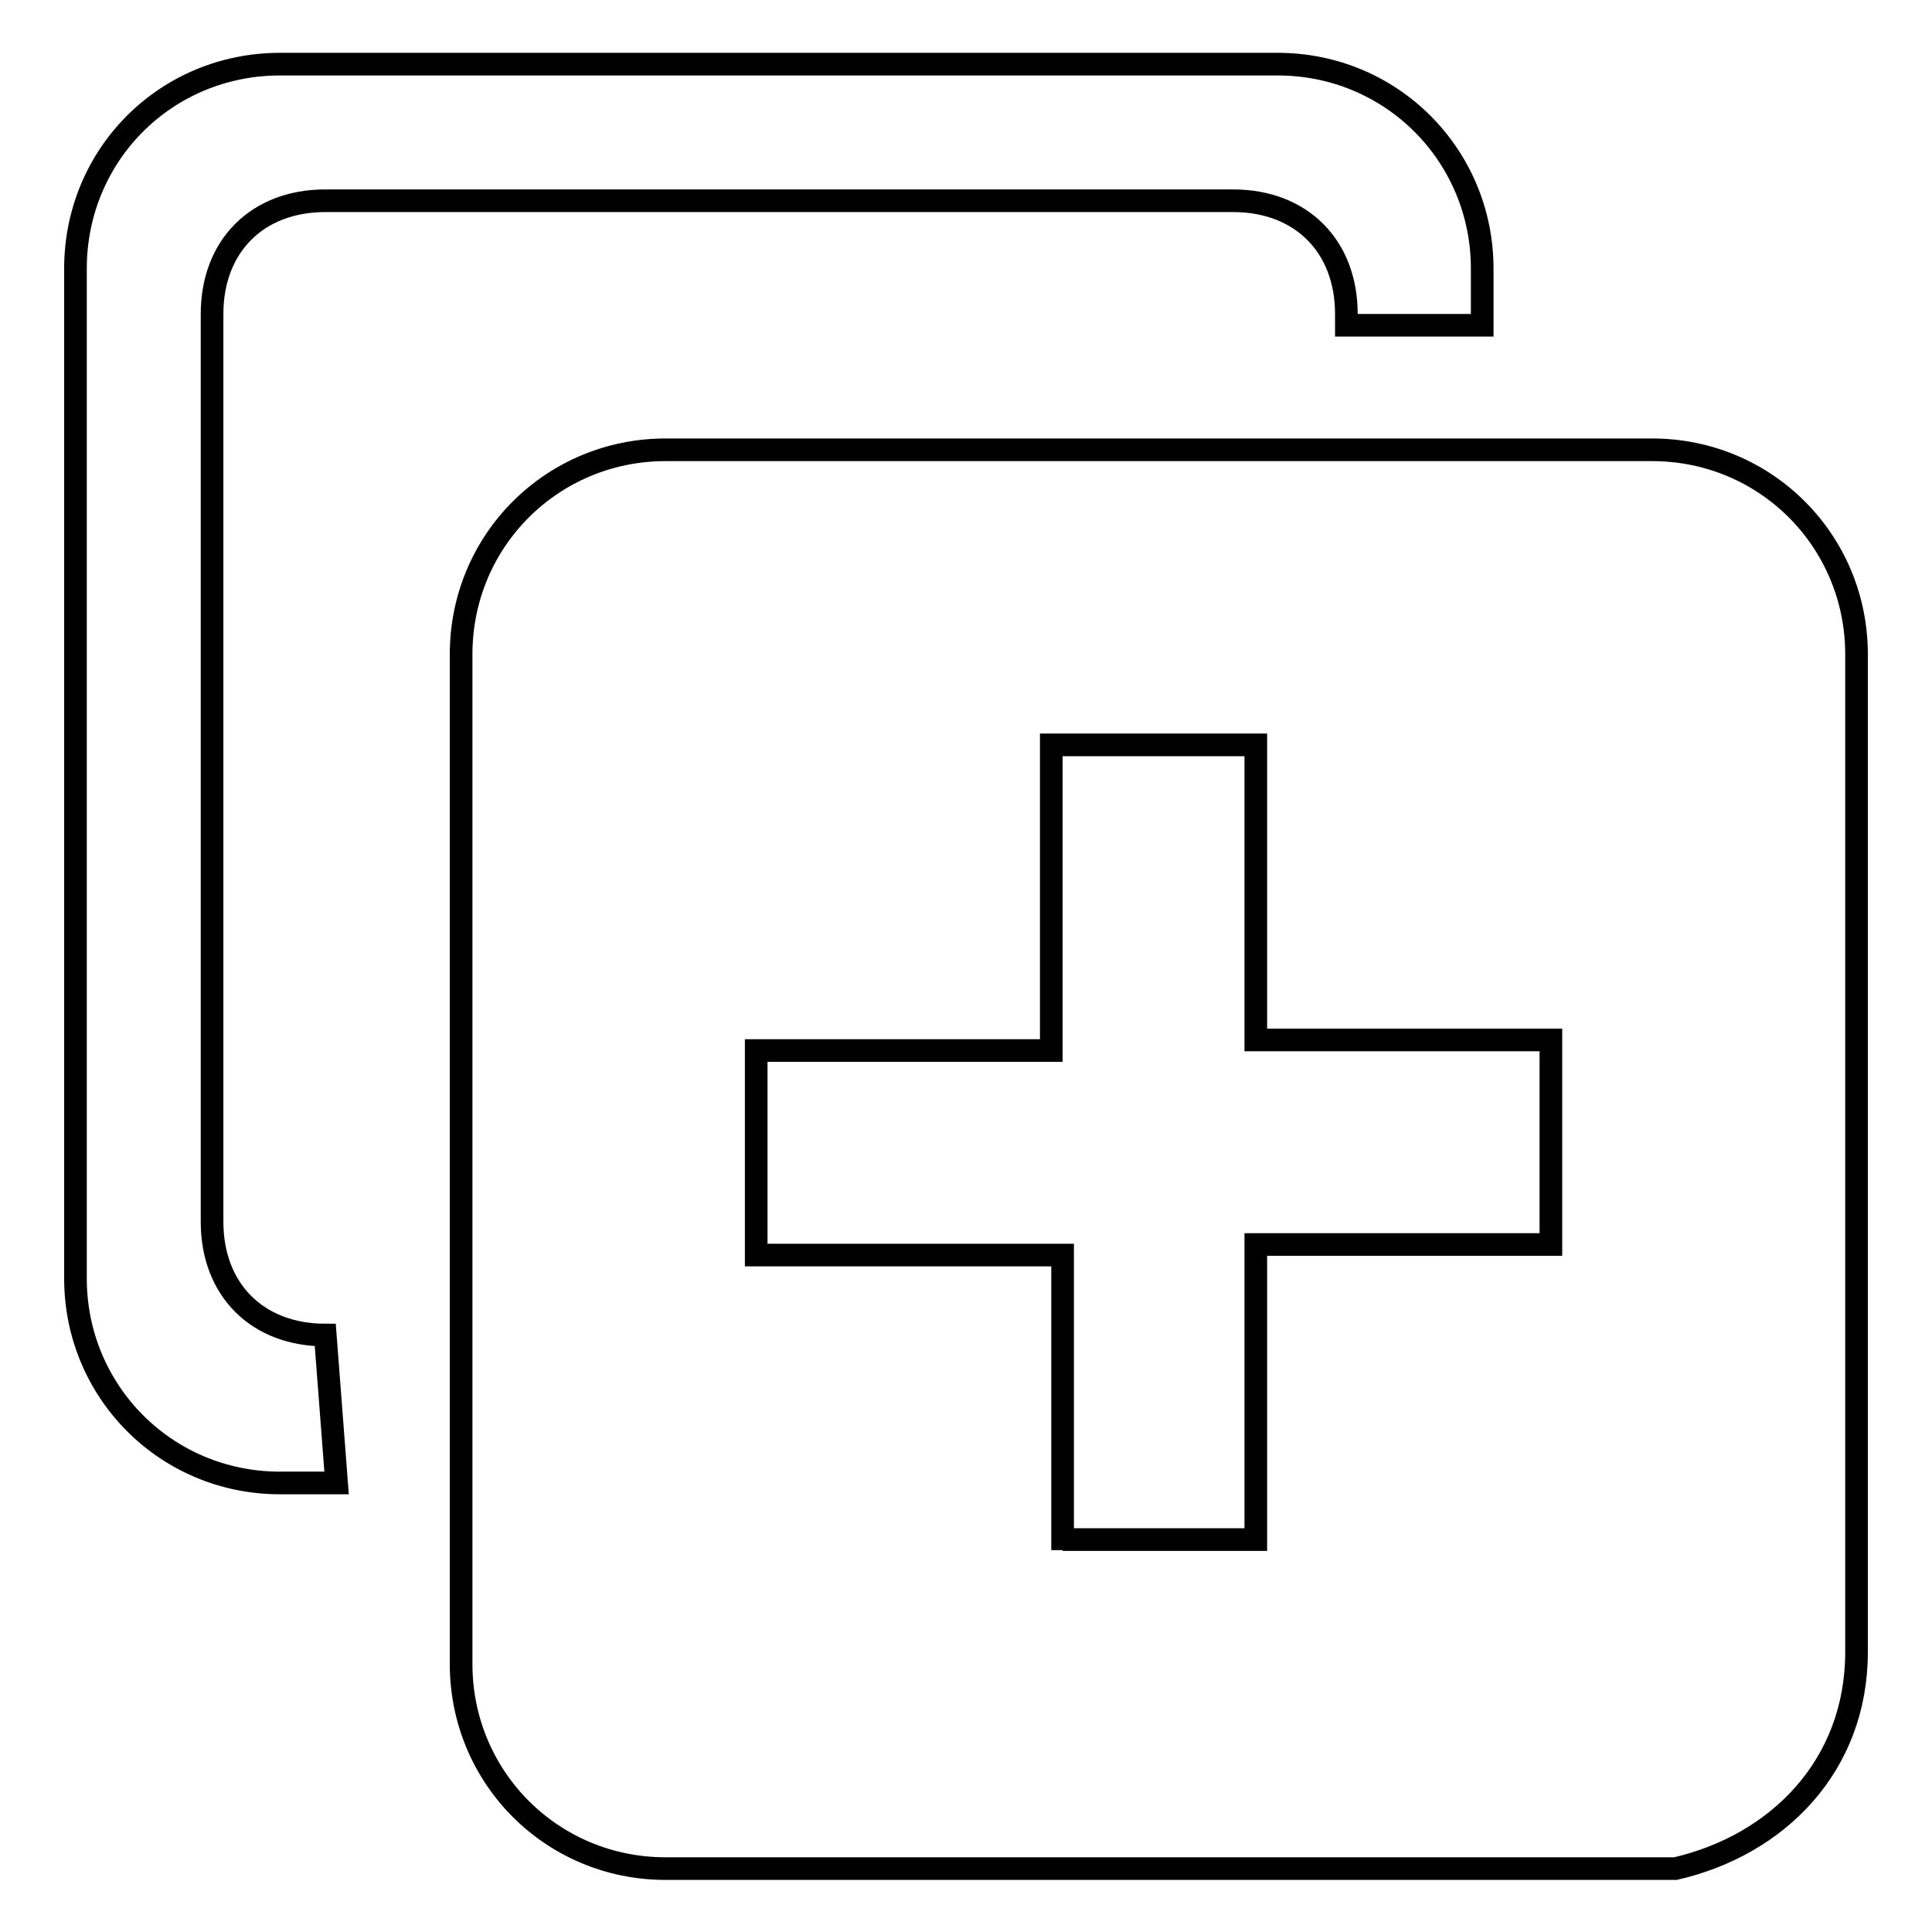 <?xml version="1.0" encoding="utf-8"?>
<!-- Svg Vector Icons : http://www.onlinewebfonts.com/icon -->
<!DOCTYPE svg PUBLIC "-//W3C//DTD SVG 1.1//EN" "http://www.w3.org/Graphics/SVG/1.1/DTD/svg11.dtd">
<svg version="1.1" xmlns="http://www.w3.org/2000/svg" xmlns:xlink="http://www.w3.org/1999/xlink" x="0px" y="0px" viewBox="0 0 256 256" enable-background="new 0 0 256 256" xml:space="preserve">
<g> <path stroke-width="3" fill-opacity="0" stroke="#000000"  d="M246,218.9V86.7c0-15-12-27.1-27.1-27.1H88.2c-15,0-27.1,12-27.1,27.1v133.8c0,15,12,27.1,27.1,27.1h133.8 C235.5,244.5,246,234,246,218.9z M140.8,205.4v-39.1h-40.6v-27.1h39.1V98.7h27.1v39.1h39.1v27.1h-39.1v39.1h-25.6V205.4z"/> <path stroke-width="3" fill-opacity="0" stroke="#000000"  d="M43.1,176.9c-9,0-15-6-15-15V41.6c0-9,6-15,15-15h120.3c9,0,15,6,15,15v1.5h18v-7.5c0-15-12-27.1-27.1-27.1 H37.1C22,8.5,10,20.5,10,35.6v133.8c0,15,12,27.1,27.1,27.1h7.5L43.1,176.9z"/></g>
</svg>